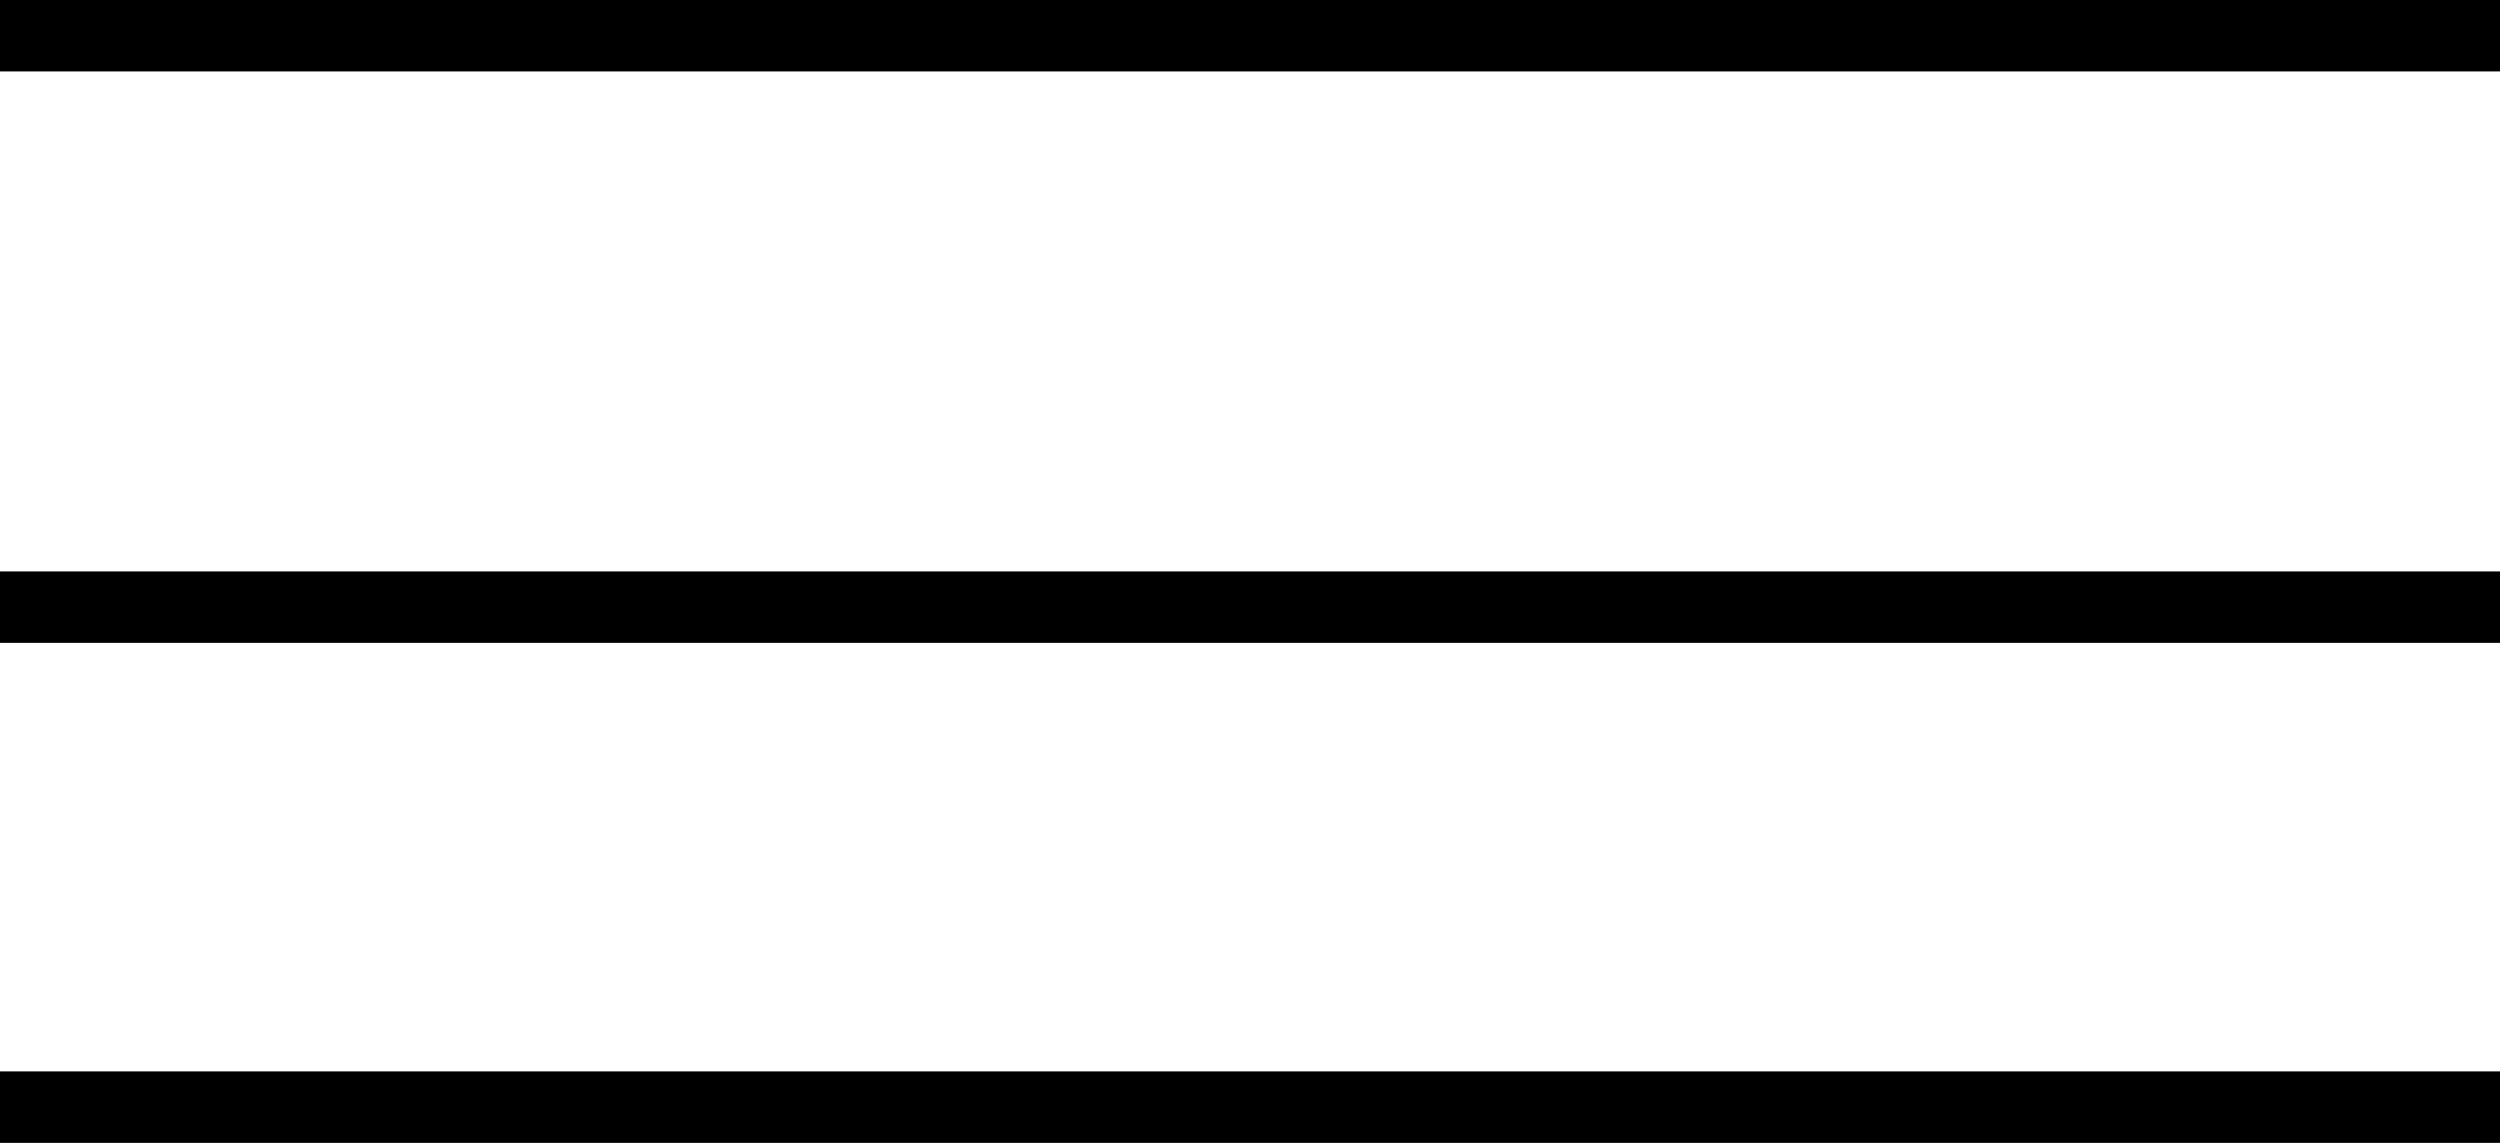 <svg xmlns="http://www.w3.org/2000/svg" width="35" height="16" viewBox="0 0 35 16" fill="none"><line x1="35" y1="0.5" x2="-2.18557e-08" y2="0.5" stroke="black"></line><line x1="35" y1="8.5" x2="-2.18557e-08" y2="8.5" stroke="black"></line><line x1="35" y1="15.5" x2="-2.18557e-08" y2="15.5" stroke="black"></line></svg>